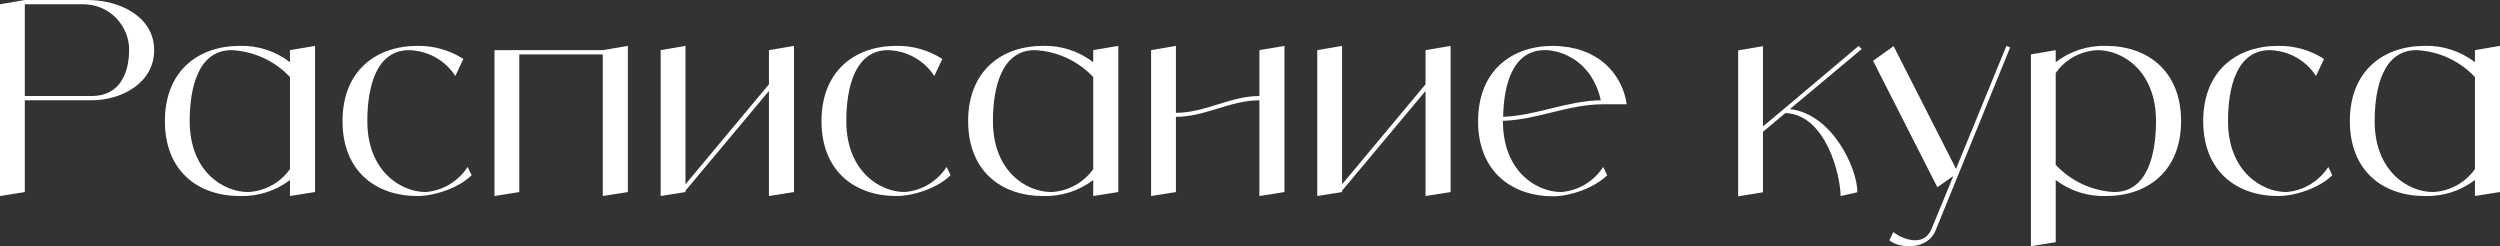 <?xml version="1.0" encoding="UTF-8"?> <svg xmlns="http://www.w3.org/2000/svg" viewBox="0 0 628.711 61.925" fill="none"><rect x="0" y="0" width="628.711" height="61.925" fill="#333333" stroke="none"/><path d="M22 0C30.183 0 38.768 4.226 38.768 12.61C38.768 20.994 30.384 25.219 23.073 25.219H6.238V48.292L0 49.298V1.073L6.238 0H22ZM23.073 24.146C30.384 24.146 32.463 17.975 32.463 12.61C32.53 9.524 31.256 6.64 29.109 4.427C26.963 2.28 24.012 1.073 20.927 1.073H6.238V24.146H23.073Z" fill="white"></path><path d="M72.924 12.61L79.229 11.536V48.292L72.924 49.298V45.274C69.302 48.024 64.876 49.432 60.315 49.298C49.851 49.298 41.467 43.06 41.467 30.451C41.467 17.841 49.851 11.536 60.315 11.536C64.876 11.402 69.302 12.878 72.924 15.628V12.61ZM62.394 48.292C66.62 48.091 70.51 45.945 72.924 42.524V19.384C69.101 15.292 63.803 12.878 58.236 12.61C49.851 12.61 47.705 22.067 47.705 30.451C47.705 43.06 56.089 48.292 62.394 48.292Z" fill="white"></path><path d="M117.596 41.987L118.602 44.067C115.449 47.219 109.346 49.298 104.986 49.298C94.523 49.298 86.139 43.06 86.139 30.451C86.139 17.841 94.523 11.536 104.986 11.536C109.077 11.469 113.102 12.61 116.523 14.823L114.51 19.116C111.962 15.158 107.602 12.744 102.907 12.61C94.523 12.61 92.377 22.067 92.377 30.451C92.377 43.06 100.827 48.292 107.065 48.292C111.358 47.957 115.248 45.609 117.596 41.987Z" fill="white"></path><path d="M151.588 12.61L157.893 11.536V48.292L151.588 49.298V13.683H130.595V48.292L124.357 49.298V12.61H151.588Z" fill="white"></path><path d="M193.377 12.61L199.682 11.536V48.292L193.377 49.298V22.872L172.384 47.957V48.292L166.146 49.298V12.61L172.384 11.536V46.347L193.377 21.195V12.61Z" fill="white"></path><path d="M238.051 41.987L239.057 44.067C235.904 47.219 229.801 49.298 225.441 49.298C214.978 49.298 206.594 43.06 206.594 30.451C206.594 17.841 214.978 11.536 225.441 11.536C229.532 11.469 233.557 12.61 236.978 14.823L234.965 19.116C232.417 15.158 228.057 12.744 223.362 12.61C214.978 12.61 212.832 22.067 212.832 30.451C212.832 43.06 221.283 48.292 227.52 48.292C231.813 47.957 235.703 45.609 238.051 41.987Z" fill="white"></path><path d="M274.928 12.61L281.233 11.536V48.292L274.928 49.298V45.274C271.306 48.024 266.878 49.432 262.319 49.298C251.854 49.298 243.47 43.06 243.47 30.451C243.47 17.841 251.854 11.536 262.319 11.536C266.878 11.402 271.306 12.878 274.928 15.628V12.61ZM264.396 48.292C268.623 48.091 272.513 45.945 274.928 42.524V19.384C271.103 15.292 265.806 12.878 260.239 12.61C251.854 12.61 249.708 22.067 249.708 30.451C249.708 43.06 258.091 48.292 264.396 48.292Z" fill="white"></path><path d="M316.715 12.61L323.02 11.536V48.292L316.715 49.298V25.219C309.403 25.219 303.099 29.378 295.722 29.378V48.292L289.482 49.298V12.61L295.722 11.536V28.371C303.099 28.371 309.403 24.146 316.715 24.146V12.61Z" fill="white"></path><path d="M358.503 12.61L364.807 11.536V48.292L358.503 49.298V22.872L337.509 47.957V48.292L331.272 49.298V12.61L337.509 11.536V46.347L358.503 21.195V12.61Z" fill="white"></path><path d="M392.646 48.292C396.94 47.957 400.83 45.609 403.177 41.987L404.182 44.067C401.03 47.219 394.928 49.365 390.568 49.365C380.709 49.365 372.659 43.731 371.787 32.53C371.719 31.859 371.719 31.189 371.719 30.451C371.719 17.841 380.104 11.536 390.568 11.536C391.103 11.536 391.708 11.604 392.243 11.604C392.446 11.604 392.646 11.671 392.848 11.671C393.183 11.738 393.518 11.738 393.853 11.805C394.123 11.805 394.323 11.872 394.593 11.872C394.86 11.939 395.128 12.006 395.395 12.073C395.665 12.14 395.933 12.207 396.2 12.207C396.47 12.274 396.67 12.341 396.94 12.408C397.208 12.475 397.475 12.61 397.678 12.677C397.945 12.744 398.148 12.811 398.415 12.945C398.615 13.012 398.885 13.146 399.153 13.213C399.355 13.347 399.555 13.414 399.755 13.482C400.025 13.616 400.293 13.75 400.495 13.884C400.695 14.018 400.898 14.085 401.098 14.219C401.365 14.353 401.568 14.488 401.768 14.622C401.903 14.689 402.038 14.756 402.105 14.823C405.927 17.506 408.475 21.664 409.08 26.225H403.177C394.323 26.225 386.743 30.115 377.959 30.384V30.451C377.959 43.06 386.341 48.292 392.646 48.292ZM388.488 12.61C380.439 12.61 378.159 21.262 378.024 29.378C386.543 29.042 393.988 25.353 402.572 25.219C402.105 23.006 401.233 20.927 400.025 19.049C399.69 18.512 399.288 18.042 398.953 17.64C398.885 17.573 398.75 17.439 398.683 17.372C398.415 17.036 398.08 16.701 397.745 16.366C397.61 16.299 397.475 16.164 397.408 16.097C397.005 15.762 396.603 15.427 396.135 15.091C395.665 14.756 395.195 14.488 394.725 14.286C394.658 14.219 394.525 14.152 394.39 14.085C394.056 13.884 393.653 13.75 393.251 13.549C393.183 13.549 393.048 13.482 392.983 13.482C392.513 13.28 392.043 13.146 391.573 13.012C391.506 13.012 391.373 12.945 391.306 12.945C390.903 12.878 390.568 12.811 390.166 12.744C390.031 12.744 389.896 12.677 389.831 12.677C389.361 12.61 388.891 12.61 388.488 12.61Z" fill="white"></path><path d="M450.132 27.433C460.796 28.64 467.103 42.323 467.103 48.359L462.876 49.298C462.876 44.134 459.186 28.774 448.992 28.439L443.357 33.134V48.359L437.12 49.365V12.677L443.357 11.604V31.792L448.657 27.366L467.438 11.536L468.176 12.341L450.132 27.433Z" fill="white"></path><path d="M504.584 11.536L505.521 11.939L486.742 58.018C484.73 62.914 477.753 62.579 475.138 60.432L476.143 58.353C478.29 60.097 483.79 62.31 485.735 57.615L491.234 44.268L487.21 47.085L471.046 15.292L476.21 11.604L491.907 42.457L504.584 11.536Z" fill="white"></path><path d="M529.59 11.536C540.054 11.536 548.506 17.841 548.506 30.451C548.506 43.06 540.054 49.298 529.59 49.298C525.03 49.432 520.603 48.024 516.98 45.274V60.902L510.743 61.908V13.683L516.98 12.61V15.628C520.603 12.878 525.03 11.402 529.59 11.536ZM531.669 48.292C540.054 48.292 542.201 38.835 542.201 30.451C542.201 17.841 533.817 12.61 527.512 12.61C523.285 12.811 519.395 14.89 516.98 18.378V41.451C520.805 45.542 526.102 48.024 531.669 48.292Z" fill="white"></path><path d="M585.531 41.987L586.536 44.067C583.384 47.219 577.279 49.298 572.919 49.298C562.458 49.298 554.073 43.06 554.073 30.451C554.073 17.841 562.458 11.536 572.919 11.536C577.012 11.469 581.036 12.61 584.456 14.823L582.444 19.116C579.896 15.158 575.537 12.744 570.842 12.61C562.458 12.61 560.31 22.067 560.31 30.451C560.31 43.06 568.762 48.292 574.999 48.292C579.292 47.957 583.181 45.609 585.531 41.987Z" fill="white"></path><path d="M622.406 12.61L628.711 11.536V48.292L622.406 49.298V45.274C618.784 48.024 614.357 49.432 609.797 49.298C599.333 49.298 590.951 43.06 590.951 30.451C590.951 17.841 599.333 11.536 609.797 11.536C614.357 11.402 618.784 12.878 622.406 15.628V12.61ZM611.877 48.292C616.102 48.091 619.991 45.945 622.406 42.524V19.384C618.584 15.292 613.284 12.878 607.717 12.61C599.333 12.61 597.188 22.067 597.188 30.451C597.188 43.06 605.572 48.292 611.877 48.292Z" fill="white"></path></svg> 